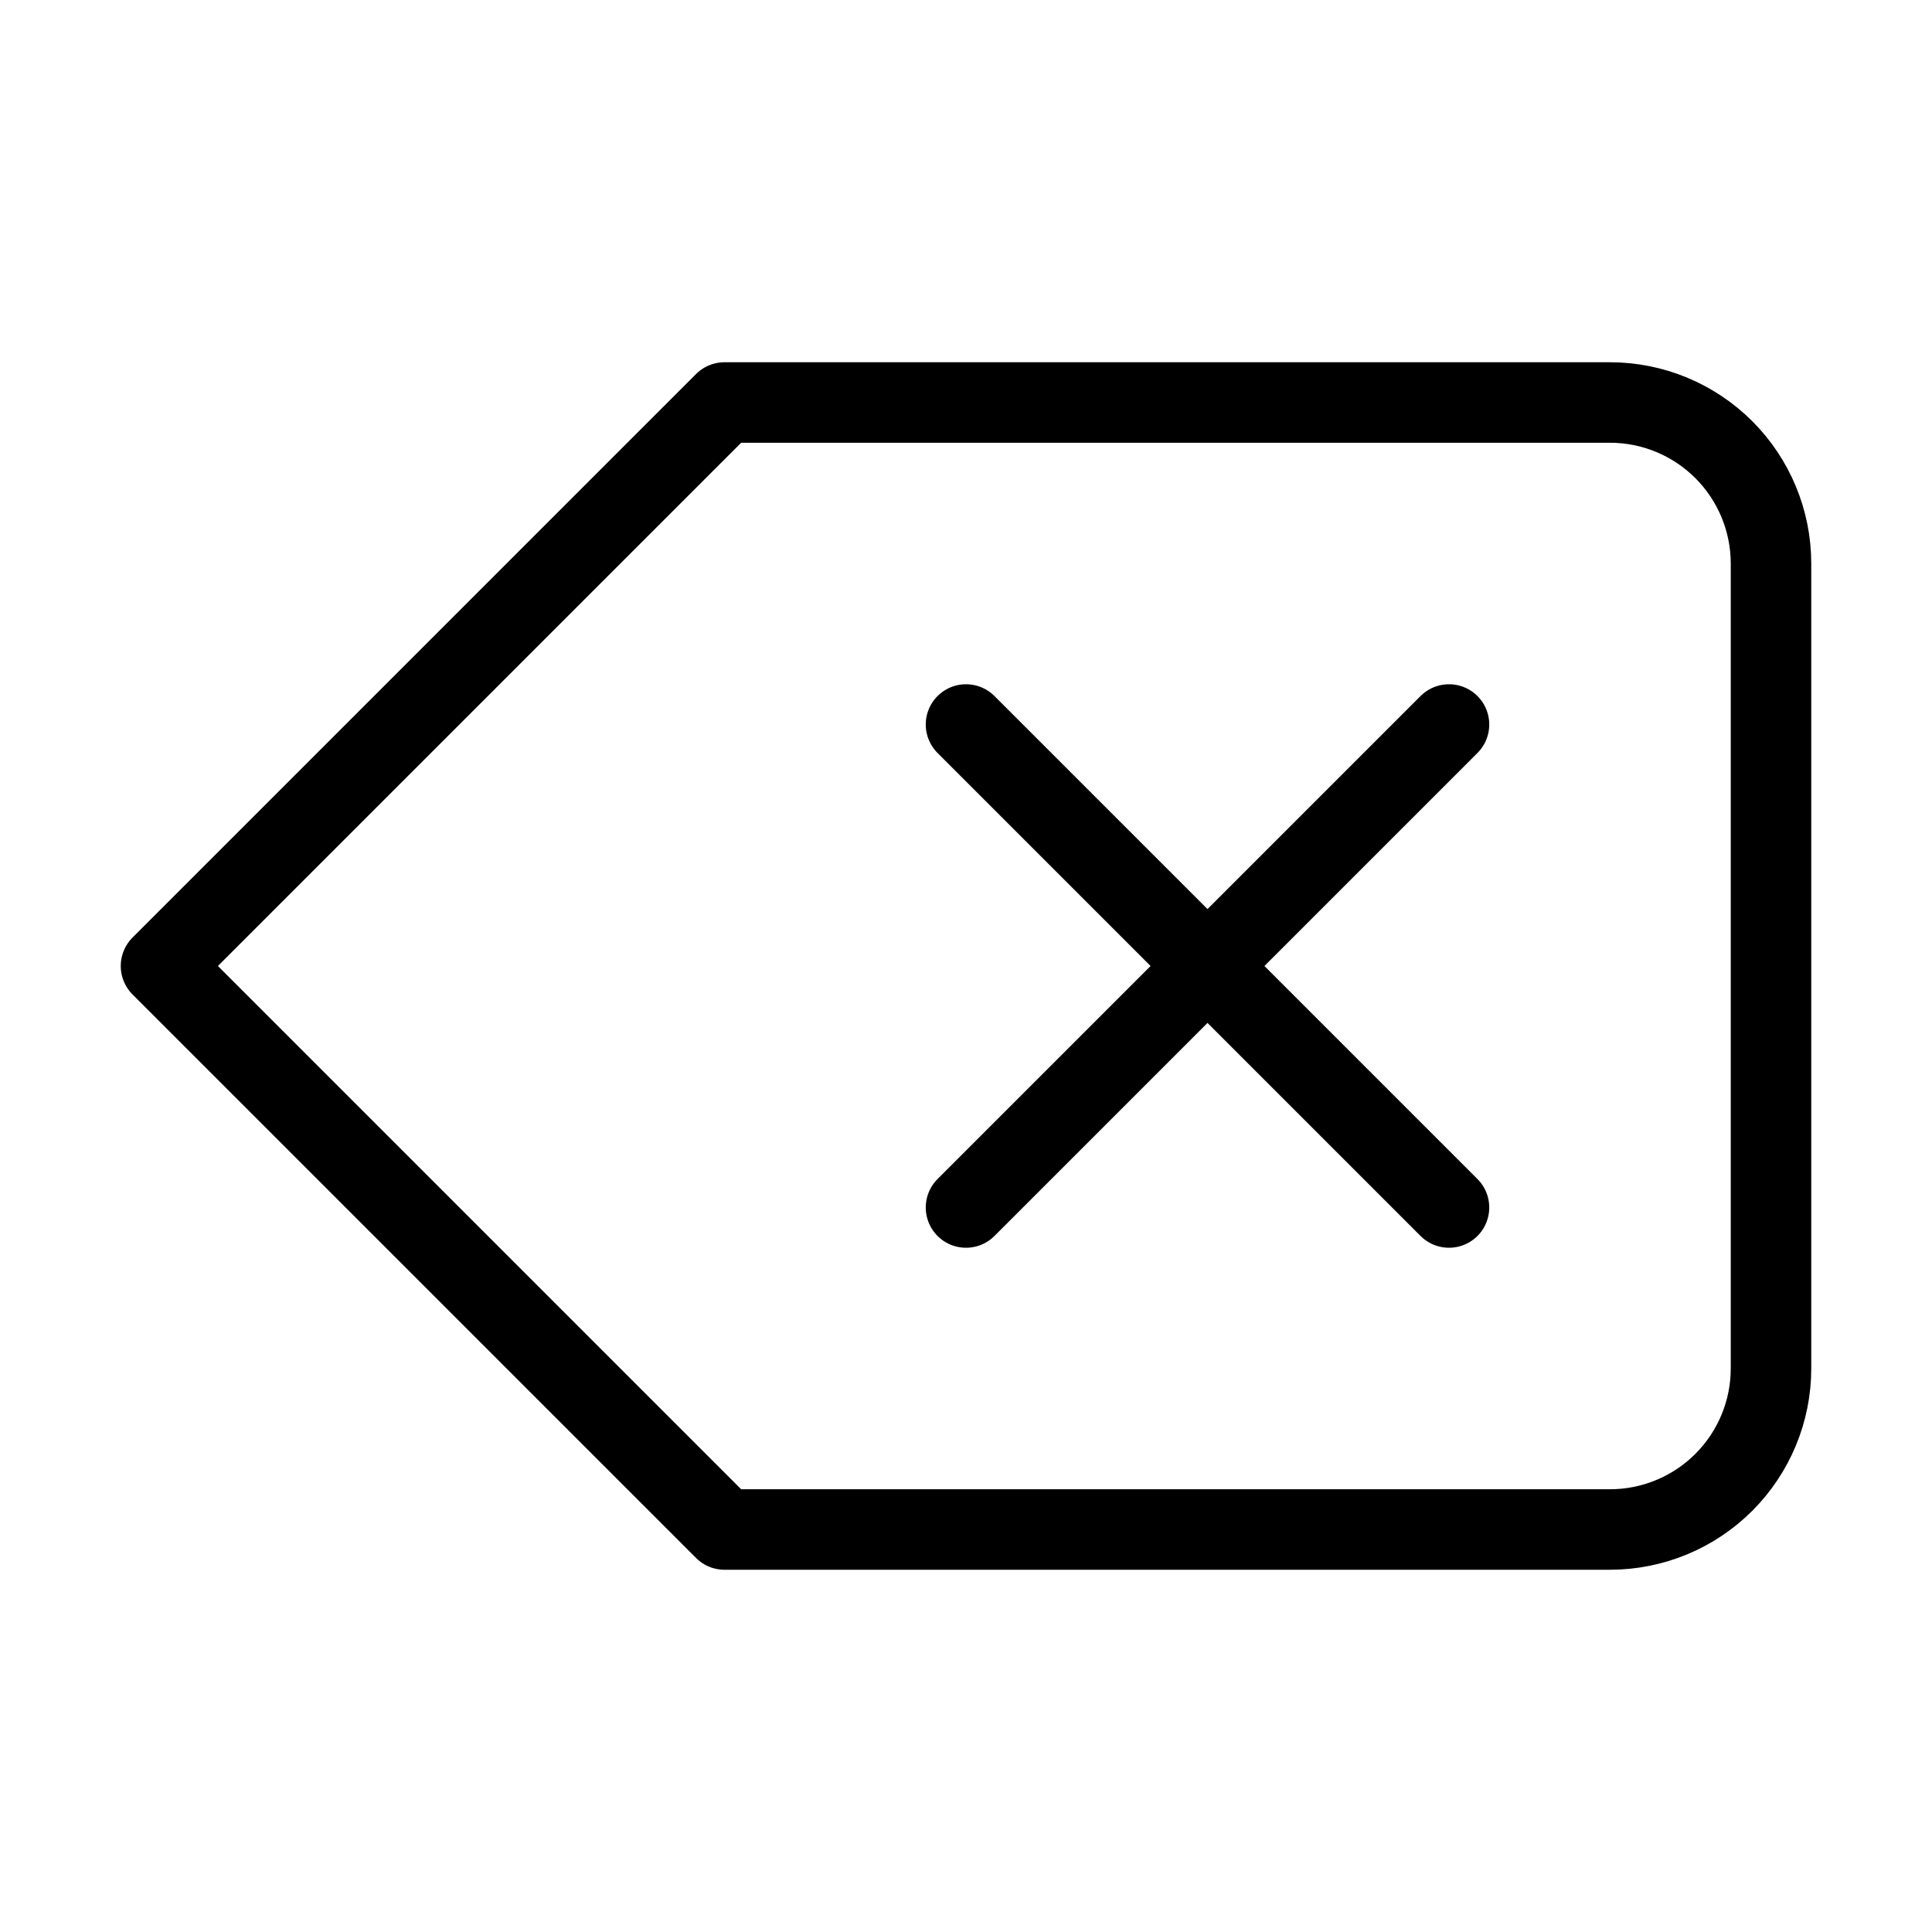 <svg width="24" height="24" viewBox="0 0 24 24" fill="none" xmlns="http://www.w3.org/2000/svg">
<path d="M20 5H9L2 12L9 19H20C20.53 19 21.039 18.789 21.414 18.414C21.789 18.039 22 17.53 22 17V7C22 6.47 21.789 5.961 21.414 5.586C21.039 5.211 20.53 5 20 5Z" stroke="black" stroke-linecap="round" stroke-linejoin="round"/>
<path d="M18 9L12 15" stroke="black" stroke-linecap="round" stroke-linejoin="round"/>
<path d="M12 9L18 15" stroke="black" stroke-linecap="round" stroke-linejoin="round"/>
</svg>
